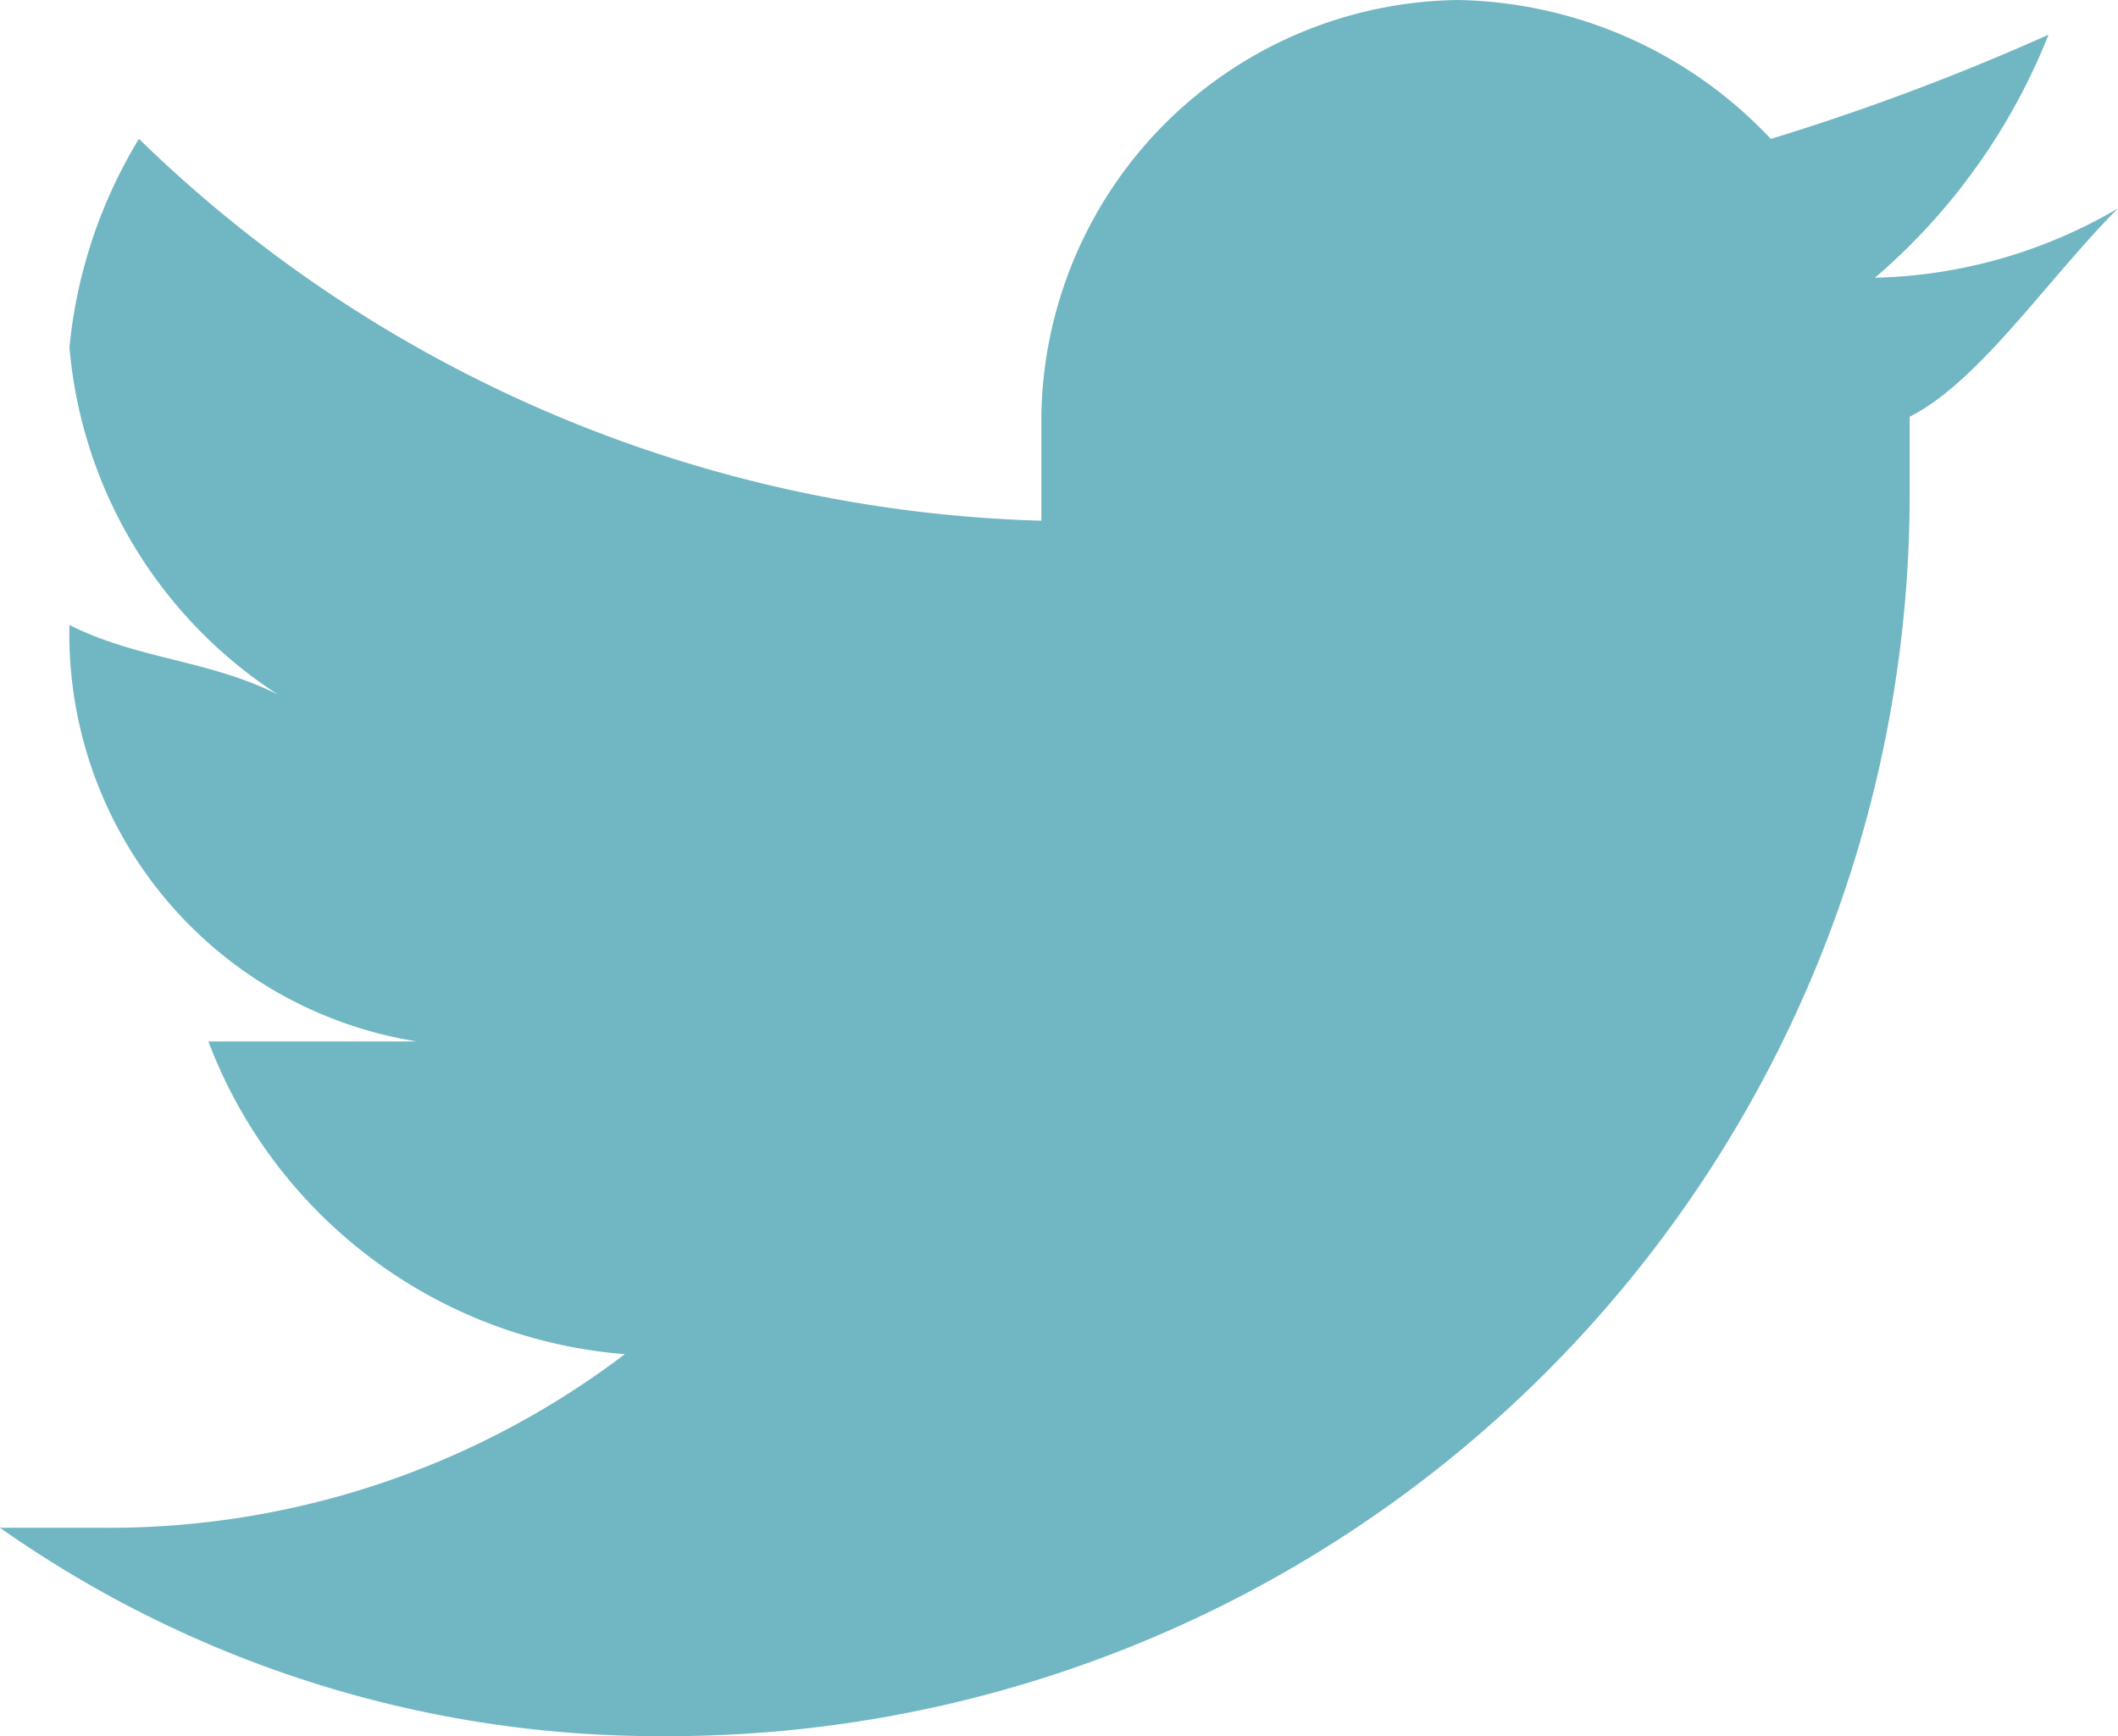 <svg xmlns="http://www.w3.org/2000/svg" width="24" height="19.672" viewBox="0 0 24 19.672">
  <path id="パス_38" data-name="パス 38" d="M21.639,4.721v.787A14.072,14.072,0,0,1,7.475,19.672,12.954,12.954,0,0,1,0,17.311H1.18a9.664,9.664,0,0,0,5.9-1.967A5.512,5.512,0,0,1,2.361,11.8H4.721A4.673,4.673,0,0,1,.787,7.082h0c.787.393,1.574.393,2.361.787A5.218,5.218,0,0,1,.787,3.934a5.592,5.592,0,0,1,.787-2.361A15.259,15.259,0,0,0,11.8,5.9V4.721A4.784,4.784,0,0,1,16.525,0a4.987,4.987,0,0,1,3.541,1.574A27.108,27.108,0,0,0,23.213.393a7.057,7.057,0,0,1-1.967,2.754A5.686,5.686,0,0,0,24,2.361c-.787.787-1.574,1.967-2.361,2.361" fill="#71b7c3" fill-rule="evenodd"/>
</svg>
